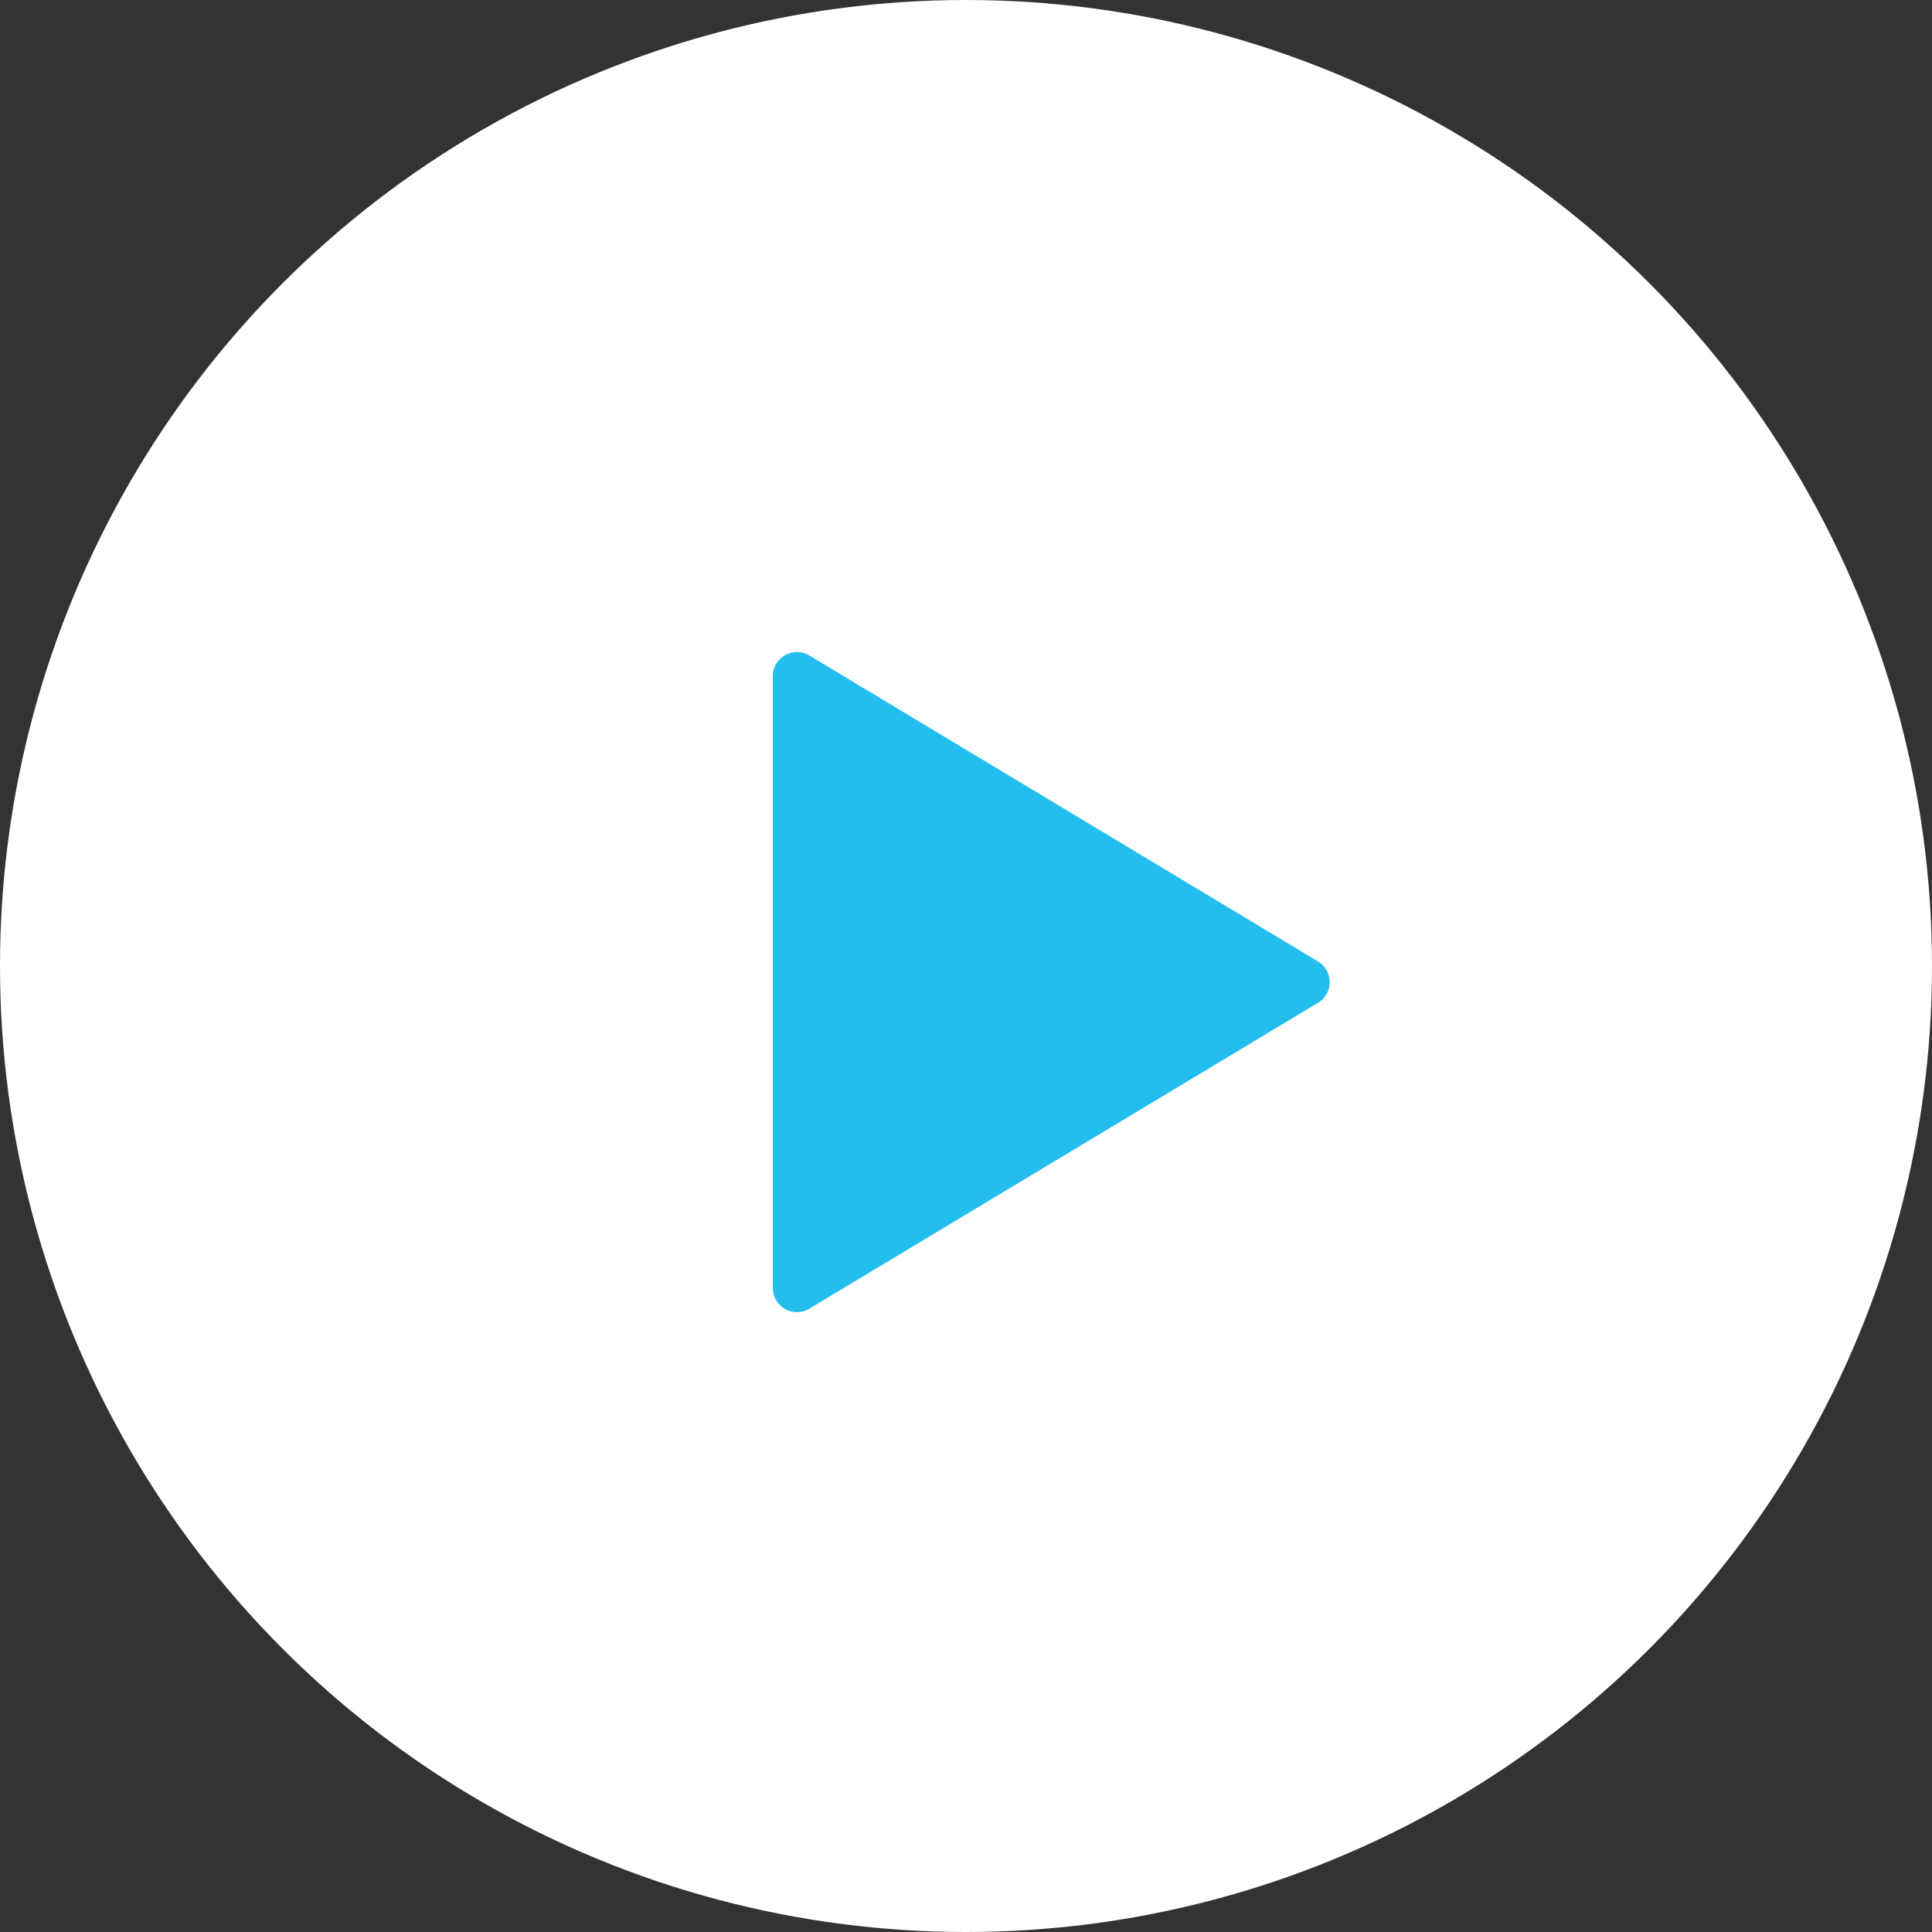 <svg width="80" height="80" viewBox="0 0 80 80" fill="none" xmlns="http://www.w3.org/2000/svg">
<rect x="0" y="0" width="80" height="80" fill="#333333" stroke="none"/>
<circle cx="40" cy="40" r="40" fill="white"/>
<path d="M54.575 39.81C55.221 40.198 55.221 41.135 54.575 41.524L33.515 54.189C32.849 54.59 32 54.11 32 53.332L32 28.001C32 27.224 32.849 26.743 33.515 27.144L54.575 39.81Z" fill="#23BDEE"/>
</svg>
